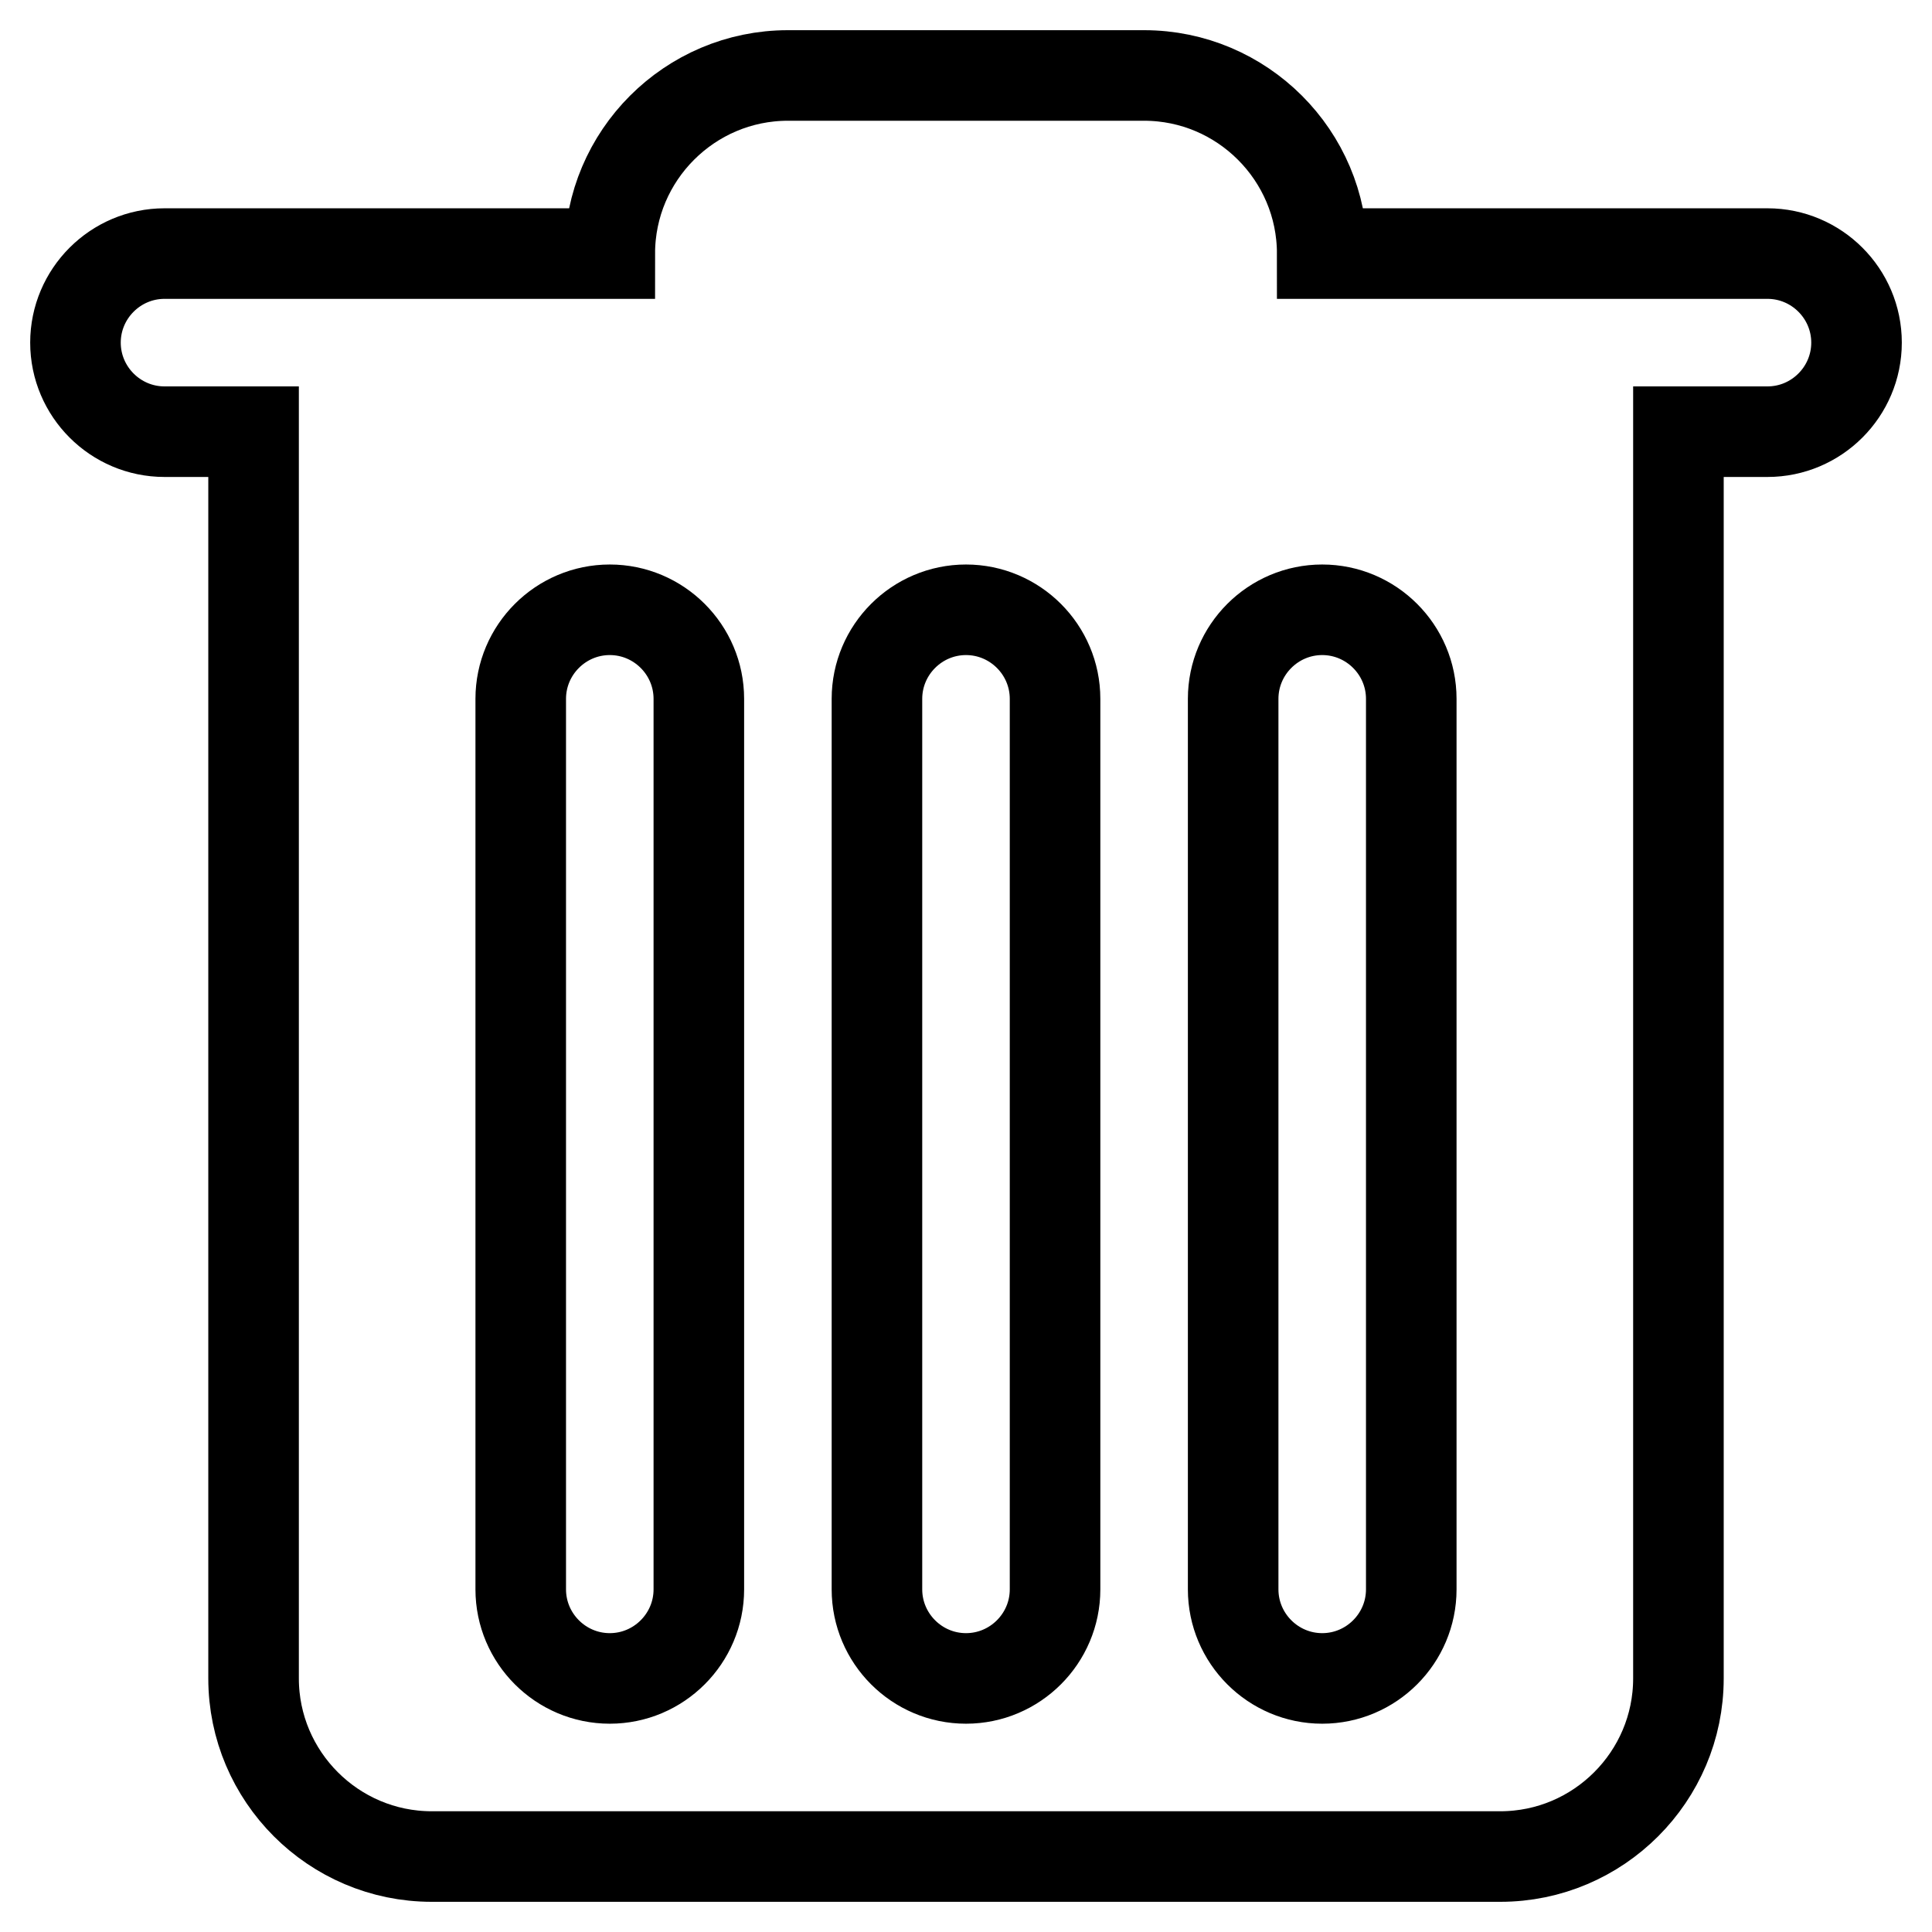 <?xml version="1.0" encoding="utf-8"?>
<!-- Svg Vector Icons : http://www.onlinewebfonts.com/icon -->
<!DOCTYPE svg PUBLIC "-//W3C//DTD SVG 1.1//EN" "http://www.w3.org/Graphics/SVG/1.1/DTD/svg11.dtd">
<svg version="1.1" xmlns="http://www.w3.org/2000/svg" xmlns:xlink="http://www.w3.org/1999/xlink" x="0px" y="0px" viewBox="0 0 256 256" enable-background="new 0 0 256 256" xml:space="preserve">
<g> <path stroke-width="12" fill-opacity="0" stroke="#000000"  d="M234.2,33.6h-59c0-13-10.6-23.6-23.6-23.6h-47.2c-13,0-23.6,10.6-23.6,23.6h-59c-6.5,0-11.8,5.3-11.8,11.8 c0,6.5,5.3,11.8,11.8,11.8h11.8v165.2c0,13,10.6,23.6,23.6,23.6h141.6c13,0,23.6-10.6,23.6-23.6V57.2h11.8 c6.5,0,11.8-5.3,11.8-11.8C246,38.9,240.7,33.6,234.2,33.6z M92.6,210.6c0,6.5-5.3,11.8-11.8,11.8c-6.5,0-11.8-5.3-11.8-11.8v-118 c0-6.5,5.3-11.8,11.8-11.8c6.5,0,11.8,5.3,11.8,11.8V210.6z M139.8,210.6c0,6.5-5.3,11.8-11.8,11.8s-11.8-5.3-11.8-11.8v-118 c0-6.5,5.3-11.8,11.8-11.8s11.8,5.3,11.8,11.8V210.6z M187,210.6c0,6.5-5.3,11.8-11.8,11.8s-11.8-5.3-11.8-11.8v-118 c0-6.5,5.3-11.8,11.8-11.8S187,86.1,187,92.6V210.6z"/></g>
</svg>